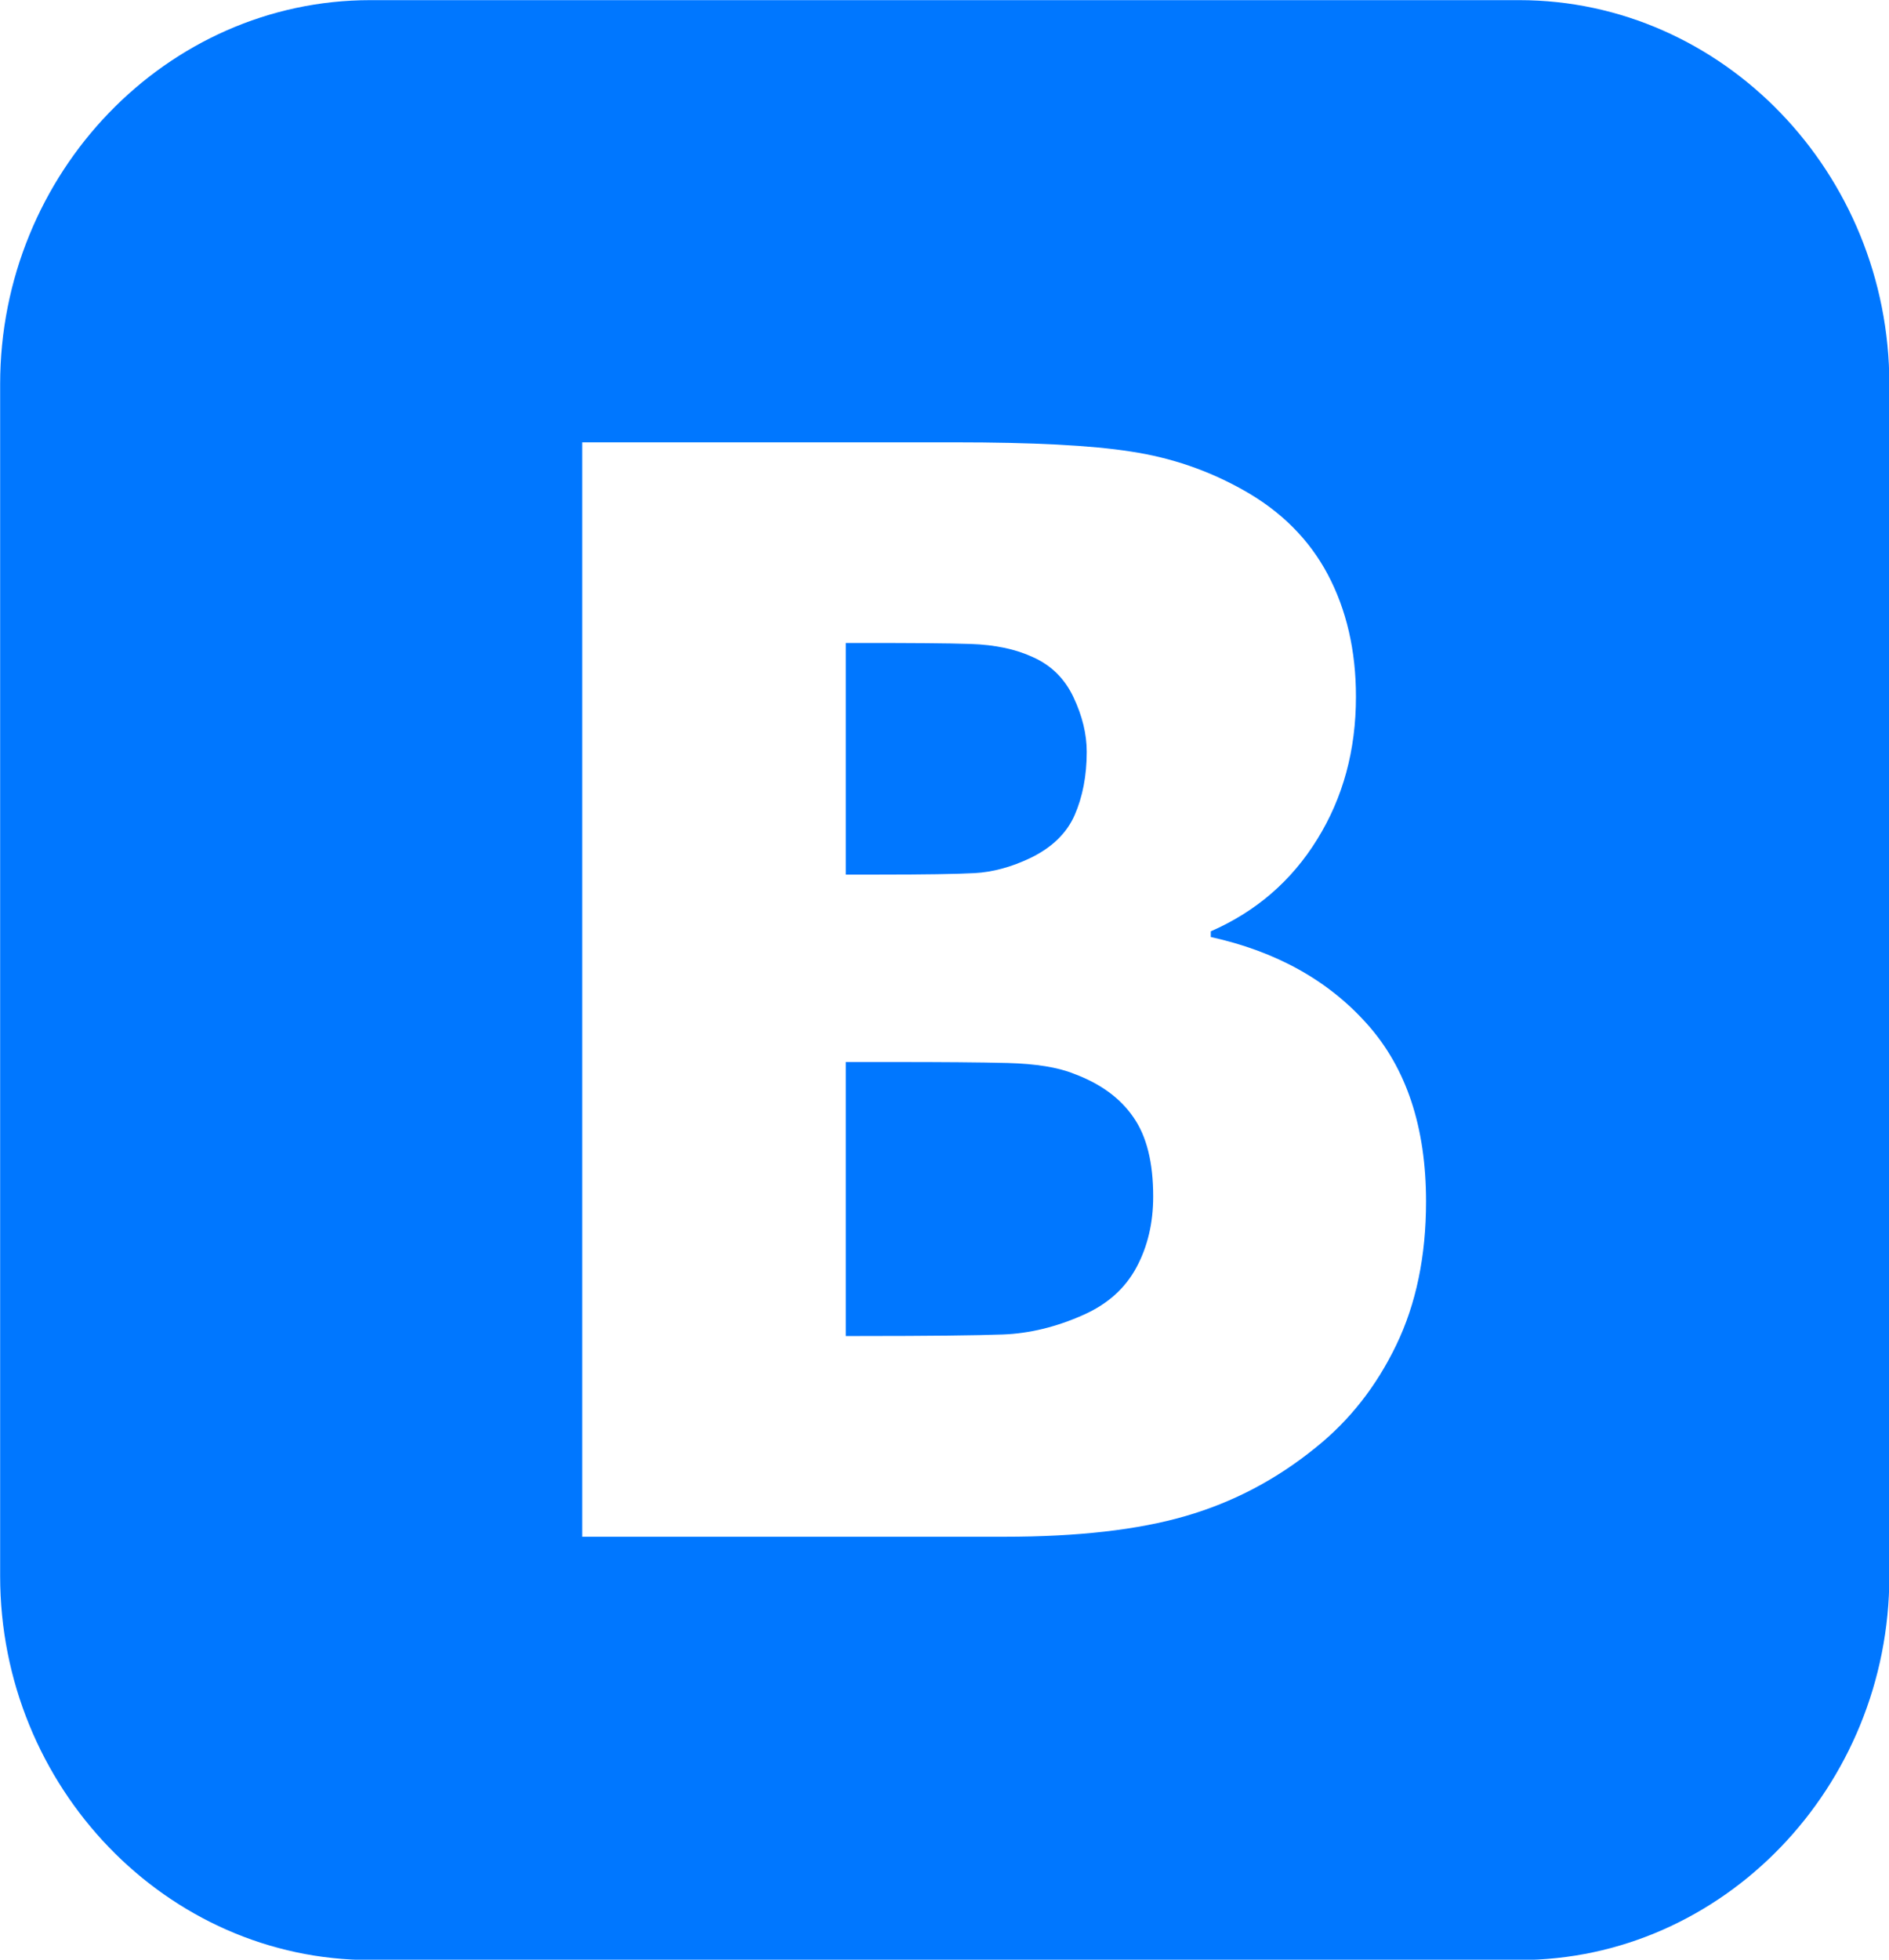 <svg width="27" height="28" viewBox="0 0 27 28" fill="none" xmlns="http://www.w3.org/2000/svg">
<path d="M5.293 0.002C2.383 0.002 0.002 2.471 0.002 5.489V22.518C0.002 25.536 2.383 28.005 5.293 28.005H21.714C24.624 28.005 27.005 25.536 27.005 22.518V5.489C27.005 2.471 24.624 0.002 21.714 0.002H5.293ZM8.322 6.32H13.649C14.755 6.32 15.595 6.362 16.165 6.452C16.736 6.538 17.272 6.721 17.769 7.001C18.308 7.302 18.713 7.707 18.979 8.209C19.246 8.714 19.381 9.295 19.381 9.955C19.381 10.718 19.197 11.396 18.828 11.991C18.461 12.586 17.953 13.024 17.306 13.307V13.388C18.236 13.593 18.983 14.005 19.542 14.633C20.103 15.261 20.383 16.106 20.383 17.168C20.383 17.945 20.241 18.63 19.957 19.218C19.674 19.805 19.294 20.29 18.813 20.677C18.246 21.139 17.624 21.465 16.943 21.662C16.265 21.859 15.405 21.957 14.357 21.957H8.322V6.32L8.322 6.32ZM12.089 9.187V12.496H12.566C13.213 12.496 13.669 12.489 13.929 12.475C14.188 12.461 14.458 12.389 14.734 12.256C15.035 12.109 15.246 11.906 15.36 11.647C15.474 11.386 15.533 11.084 15.533 10.743C15.533 10.489 15.47 10.23 15.345 9.965C15.221 9.7 15.028 9.506 14.761 9.388C14.513 9.273 14.219 9.213 13.876 9.201C13.534 9.19 13.026 9.187 12.352 9.187H12.089L12.089 9.187ZM12.089 15.174V19.089H12.293C13.279 19.089 13.96 19.081 14.336 19.067C14.713 19.053 15.1 18.96 15.49 18.785C15.837 18.63 16.085 18.404 16.245 18.106C16.404 17.809 16.483 17.472 16.483 17.096C16.483 16.611 16.39 16.235 16.2 15.963C16.01 15.687 15.727 15.482 15.35 15.342C15.121 15.249 14.803 15.199 14.402 15.188C14.001 15.178 13.462 15.174 12.788 15.174H12.089H12.089Z" fill="#0077FF"/>
</svg>
